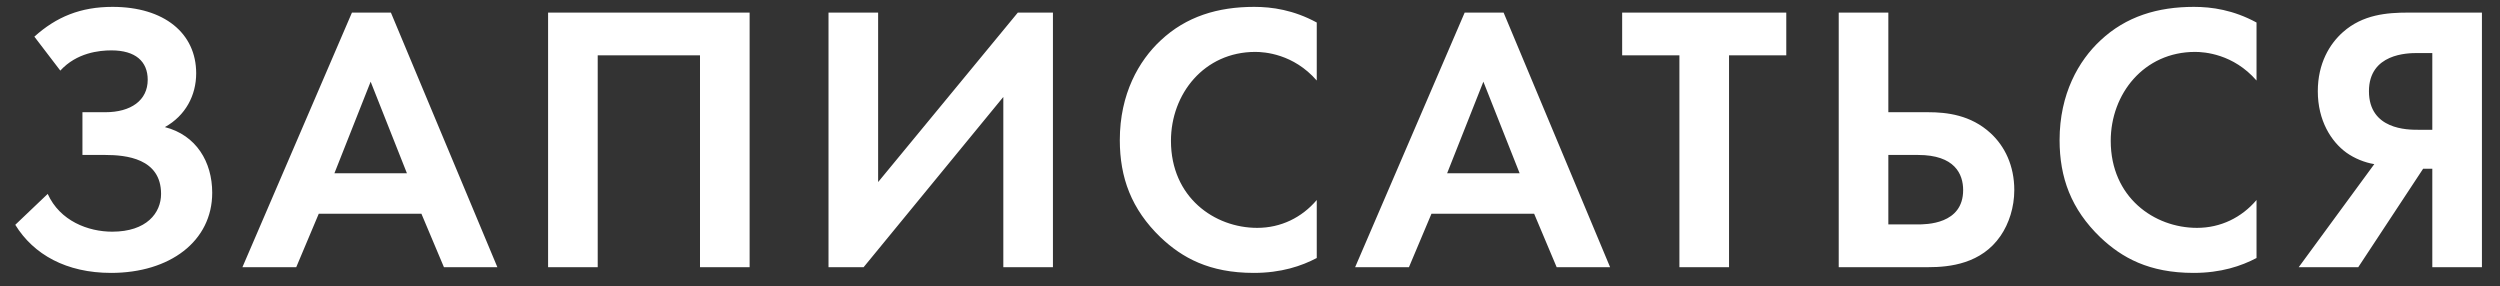 <?xml version="1.0" encoding="UTF-8"?> <svg xmlns="http://www.w3.org/2000/svg" width="131" height="15" viewBox="0 0 131 15" fill="none"><rect x="0" y="0" width="131" height="15" fill="#333333" stroke="none"/> <path d="M3.16 3.7C4.02 2.76 5.2 2.64 5.84 2.64C7.1 2.64 7.74 3.22 7.74 4.18C7.74 5.26 6.86 5.88 5.52 5.88H4.32V8.12H5.52C6.6 8.12 8.44 8.3 8.44 10.16C8.44 11.16 7.68 12.14 5.88 12.14C4.62 12.14 3.14 11.58 2.5 10.16L0.8 11.78C1.76 13.34 3.48 14.3 5.82 14.3C8.9 14.3 11.12 12.64 11.12 10.1C11.12 8.48 10.28 7.08 8.64 6.66C9.72 6.06 10.28 5 10.28 3.84C10.28 1.74 8.6 0.36 5.9 0.36C4.22 0.36 2.96 0.88 1.8 1.92L3.16 3.7ZM23.262 14H26.062L20.483 0.66H18.442L12.703 14H15.523L16.703 11.2H22.082L23.262 14ZM17.523 9.08L19.422 4.28L21.323 9.08H17.523ZM28.72 0.66V14H31.32V2.9H36.68V14H39.28V0.66H28.72ZM43.414 0.66V14H45.254L52.574 5.08V14H55.174V0.66H53.334L46.014 9.54V0.66H43.414ZM68.998 10.48C68.218 11.4 67.118 11.94 65.878 11.94C63.638 11.94 61.358 10.34 61.358 7.38C61.358 4.92 63.098 2.72 65.778 2.72C66.258 2.72 67.778 2.82 68.998 4.22V1.18C67.778 0.52 66.658 0.36 65.718 0.36C63.818 0.36 62.158 0.86 60.818 2.12C59.678 3.18 58.678 4.92 58.678 7.34C58.678 9.3 59.278 10.96 60.818 12.44C61.938 13.5 63.358 14.3 65.698 14.3C67.138 14.3 68.198 13.94 68.998 13.52V10.48ZM81.569 14H84.369L78.789 0.66H76.749L71.009 14H73.829L75.009 11.2H80.389L81.569 14ZM75.829 9.08L77.729 4.28L79.629 9.08H75.829ZM93.601 2.9V0.66H85.001V2.9H88.001V14H90.601V2.9H93.601ZM96.349 14H101.049C102.169 14 103.829 13.82 104.829 12.36C105.269 11.72 105.549 10.86 105.549 9.96C105.549 8.68 105.049 7.66 104.309 6.98C103.269 6.02 102.009 5.88 101.029 5.88H98.949V0.66H96.349V14ZM98.949 8.12H100.509C102.429 8.12 102.869 9.12 102.869 9.96C102.869 11.76 100.929 11.76 100.469 11.76H98.949V8.12ZM118.242 10.48C117.462 11.4 116.362 11.94 115.122 11.94C112.882 11.94 110.602 10.34 110.602 7.38C110.602 4.92 112.342 2.72 115.022 2.72C115.502 2.72 117.022 2.82 118.242 4.22V1.18C117.022 0.52 115.902 0.36 114.962 0.36C113.062 0.36 111.402 0.86 110.062 2.12C108.922 3.18 107.922 4.92 107.922 7.34C107.922 9.3 108.522 10.96 110.062 12.44C111.182 13.5 112.602 14.3 114.942 14.3C116.382 14.3 117.442 13.94 118.242 13.52V10.48ZM130.053 0.66H126.193C125.073 0.66 123.813 0.76 122.773 1.68C122.073 2.3 121.453 3.32 121.453 4.78C121.453 6.32 122.153 7.42 122.953 8C123.373 8.3 123.913 8.52 124.413 8.6L120.453 14H123.573L126.973 8.84H127.453V14H130.053V0.66ZM127.453 2.78V6.8H126.693C126.173 6.8 124.133 6.8 124.133 4.78C124.133 2.8 126.173 2.78 126.653 2.78H127.453Z" fill="white"></path> </svg> 